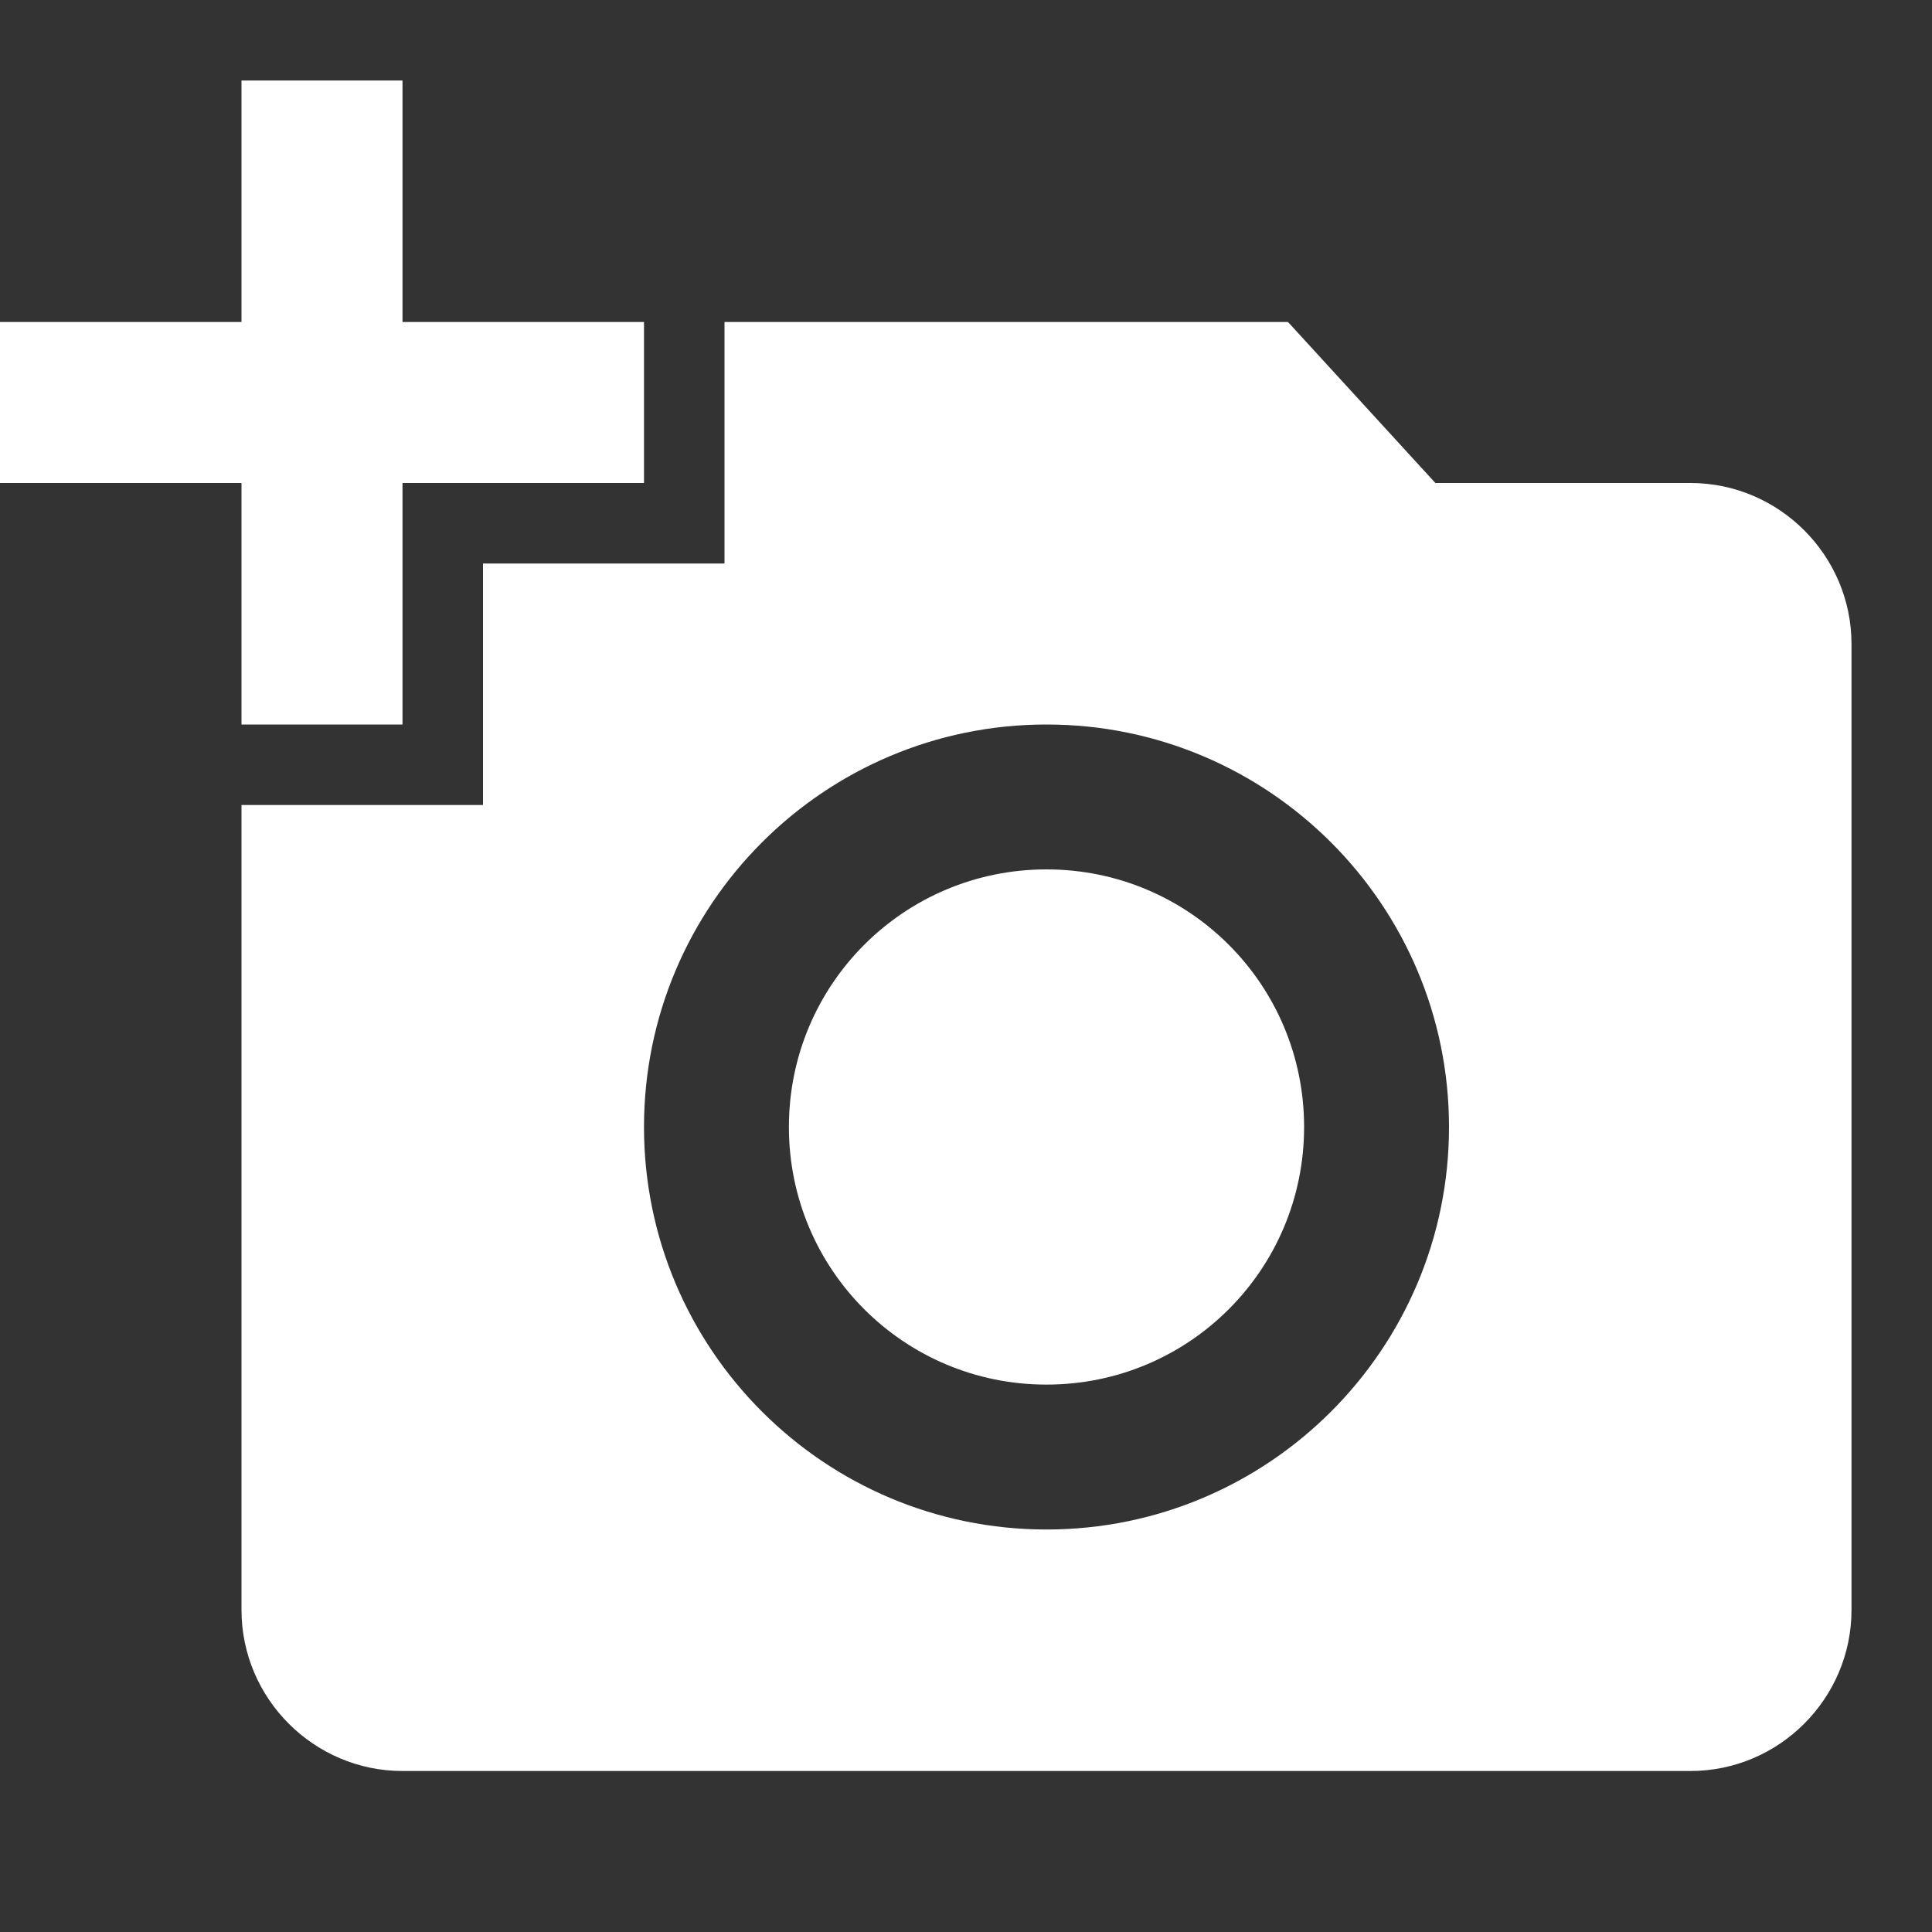 <?xml version="1.0" encoding="UTF-8"?>
<svg width="18px" height="18px" viewBox="0 0 18 18" version="1.1" xmlns="http://www.w3.org/2000/svg" xmlns:xlink="http://www.w3.org/1999/xlink">
    <rect x="0" y="0" width="18" height="18" fill="#333333" stroke="none"/>
    <title>9F81C56A-2EE8-4426-8B23-3937DFDCA77E</title>
    <g id="Page-1" stroke="none" stroke-width="1" fill="none" fill-rule="evenodd">
        <g id="Product" transform="translate(-607, -1312)">
            <g id="add_a_photo-white-18dp" transform="translate(607, 1312)">
                <rect id="Rectangle" x="0" y="0" width="18" height="18"></rect>
                <path d="M2.25,3 L2.25,0.75 L3.75,0.75 L3.75,3 L6,3 L6,4.5 L3.75,4.5 L3.75,6.75 L2.25,6.75 L2.25,4.5 L0,4.5 L0,3 L2.25,3 Z M4.5,7.5 L4.5,5.25 L6.75,5.25 L6.75,3 L12,3 L13.373,4.5 L15.75,4.5 C16.575,4.5 17.25,5.175 17.25,6 L17.25,15 C17.25,15.825 16.575,16.5 15.75,16.5 L3.75,16.5 C2.925,16.5 2.25,15.825 2.25,15 L2.25,7.5 L4.5,7.5 Z M9.75,14.25 C11.82,14.25 13.5,12.57 13.5,10.5 C13.5,8.43 11.82,6.75 9.75,6.75 C7.68,6.75 6,8.43 6,10.5 C6,12.57 7.68,14.25 9.75,14.25 Z M7.35,10.5 C7.35,11.828 8.422,12.9 9.75,12.9 C11.078,12.9 12.15,11.828 12.15,10.5 C12.15,9.172 11.078,8.1 9.75,8.1 C8.422,8.1 7.35,9.172 7.35,10.5 Z" id="Shape" fill="#FFFFFF" fill-rule="nonzero"></path>
            </g>
        </g>
    </g>
</svg>